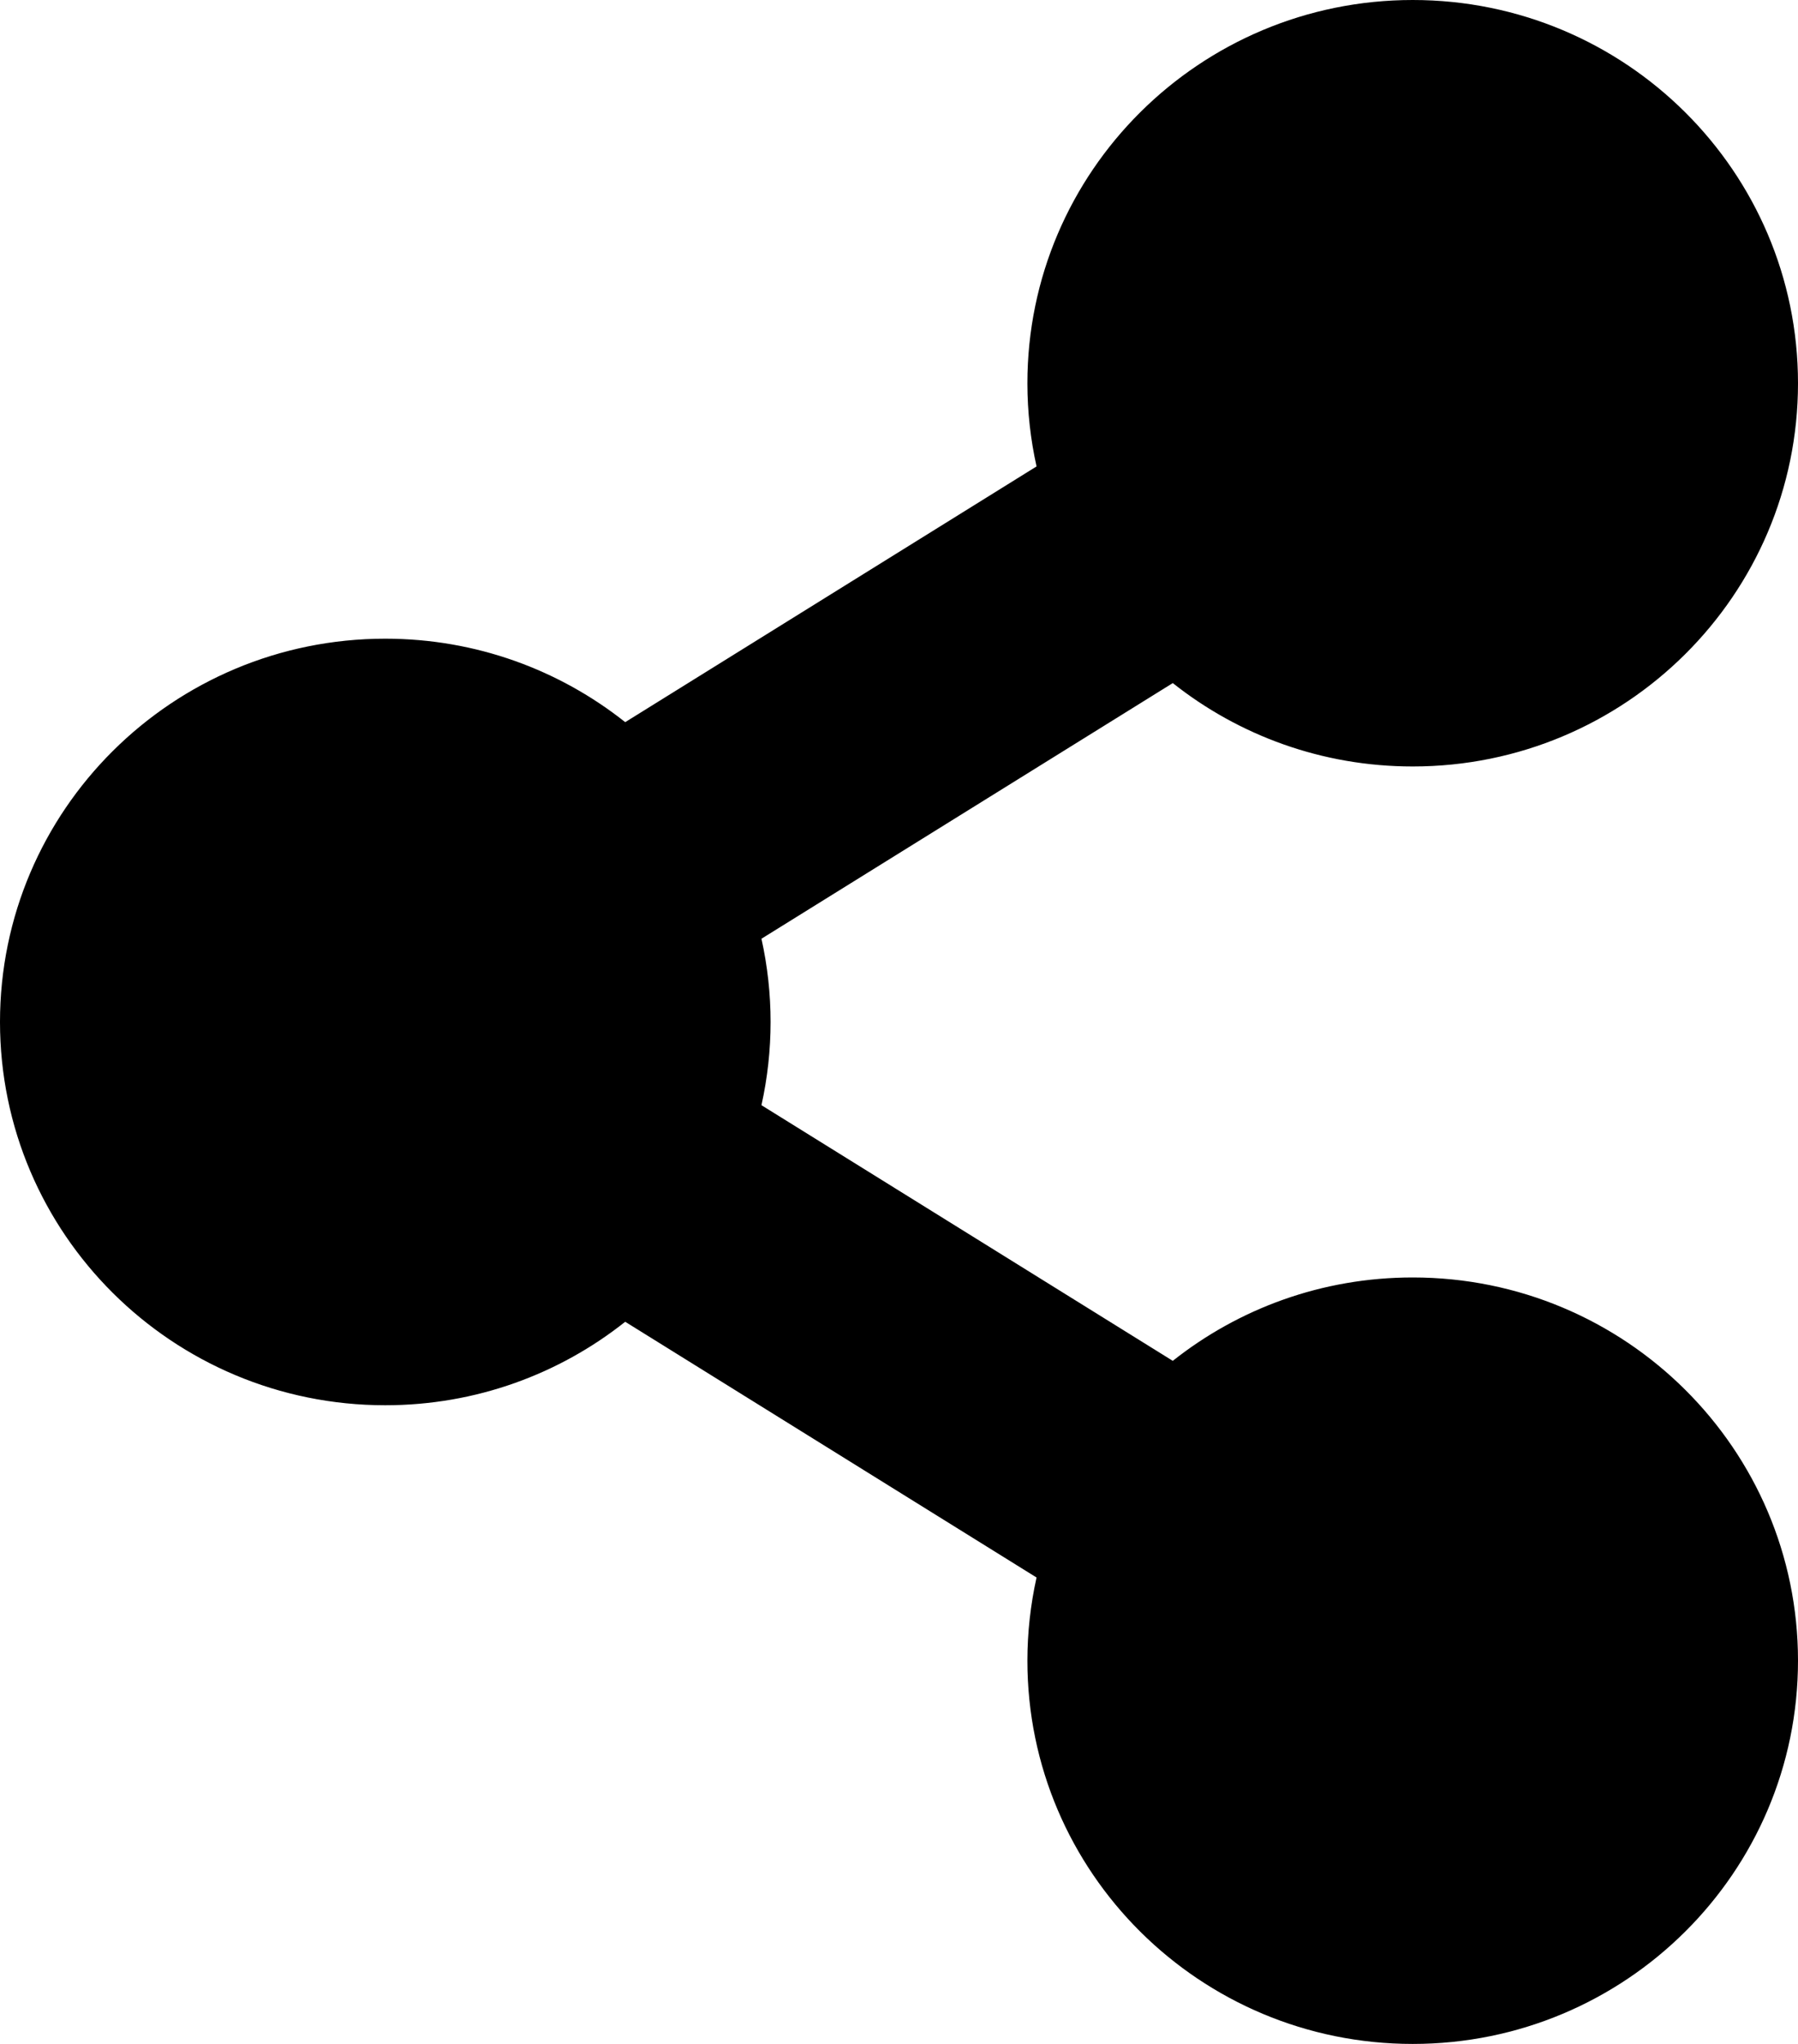 <svg width="22" height="25" viewBox="0 0 22 25" fill="none" xmlns="http://www.w3.org/2000/svg">
<path d="M17.286 15.625C16.175 15.625 15.155 16.007 14.35 16.645L9.317 13.518C9.466 12.847 9.466 12.153 9.317 11.482L14.35 8.355C15.155 8.993 16.175 9.375 17.286 9.375C19.889 9.375 22 7.276 22 4.688C22 2.099 19.889 0 17.286 0C14.682 0 12.571 2.099 12.571 4.688C12.571 5.037 12.61 5.377 12.683 5.705L7.65 8.833C6.845 8.194 5.824 7.812 4.714 7.812C2.111 7.812 0 9.911 0 12.5C0 15.089 2.111 17.188 4.714 17.188C5.824 17.188 6.845 16.806 7.65 16.167L12.683 19.295C12.609 19.629 12.571 19.97 12.571 20.312C12.571 22.901 14.682 25 17.286 25C19.889 25 22 22.901 22 20.312C22 17.724 19.889 15.625 17.286 15.625Z" fill="black"/>
</svg>

